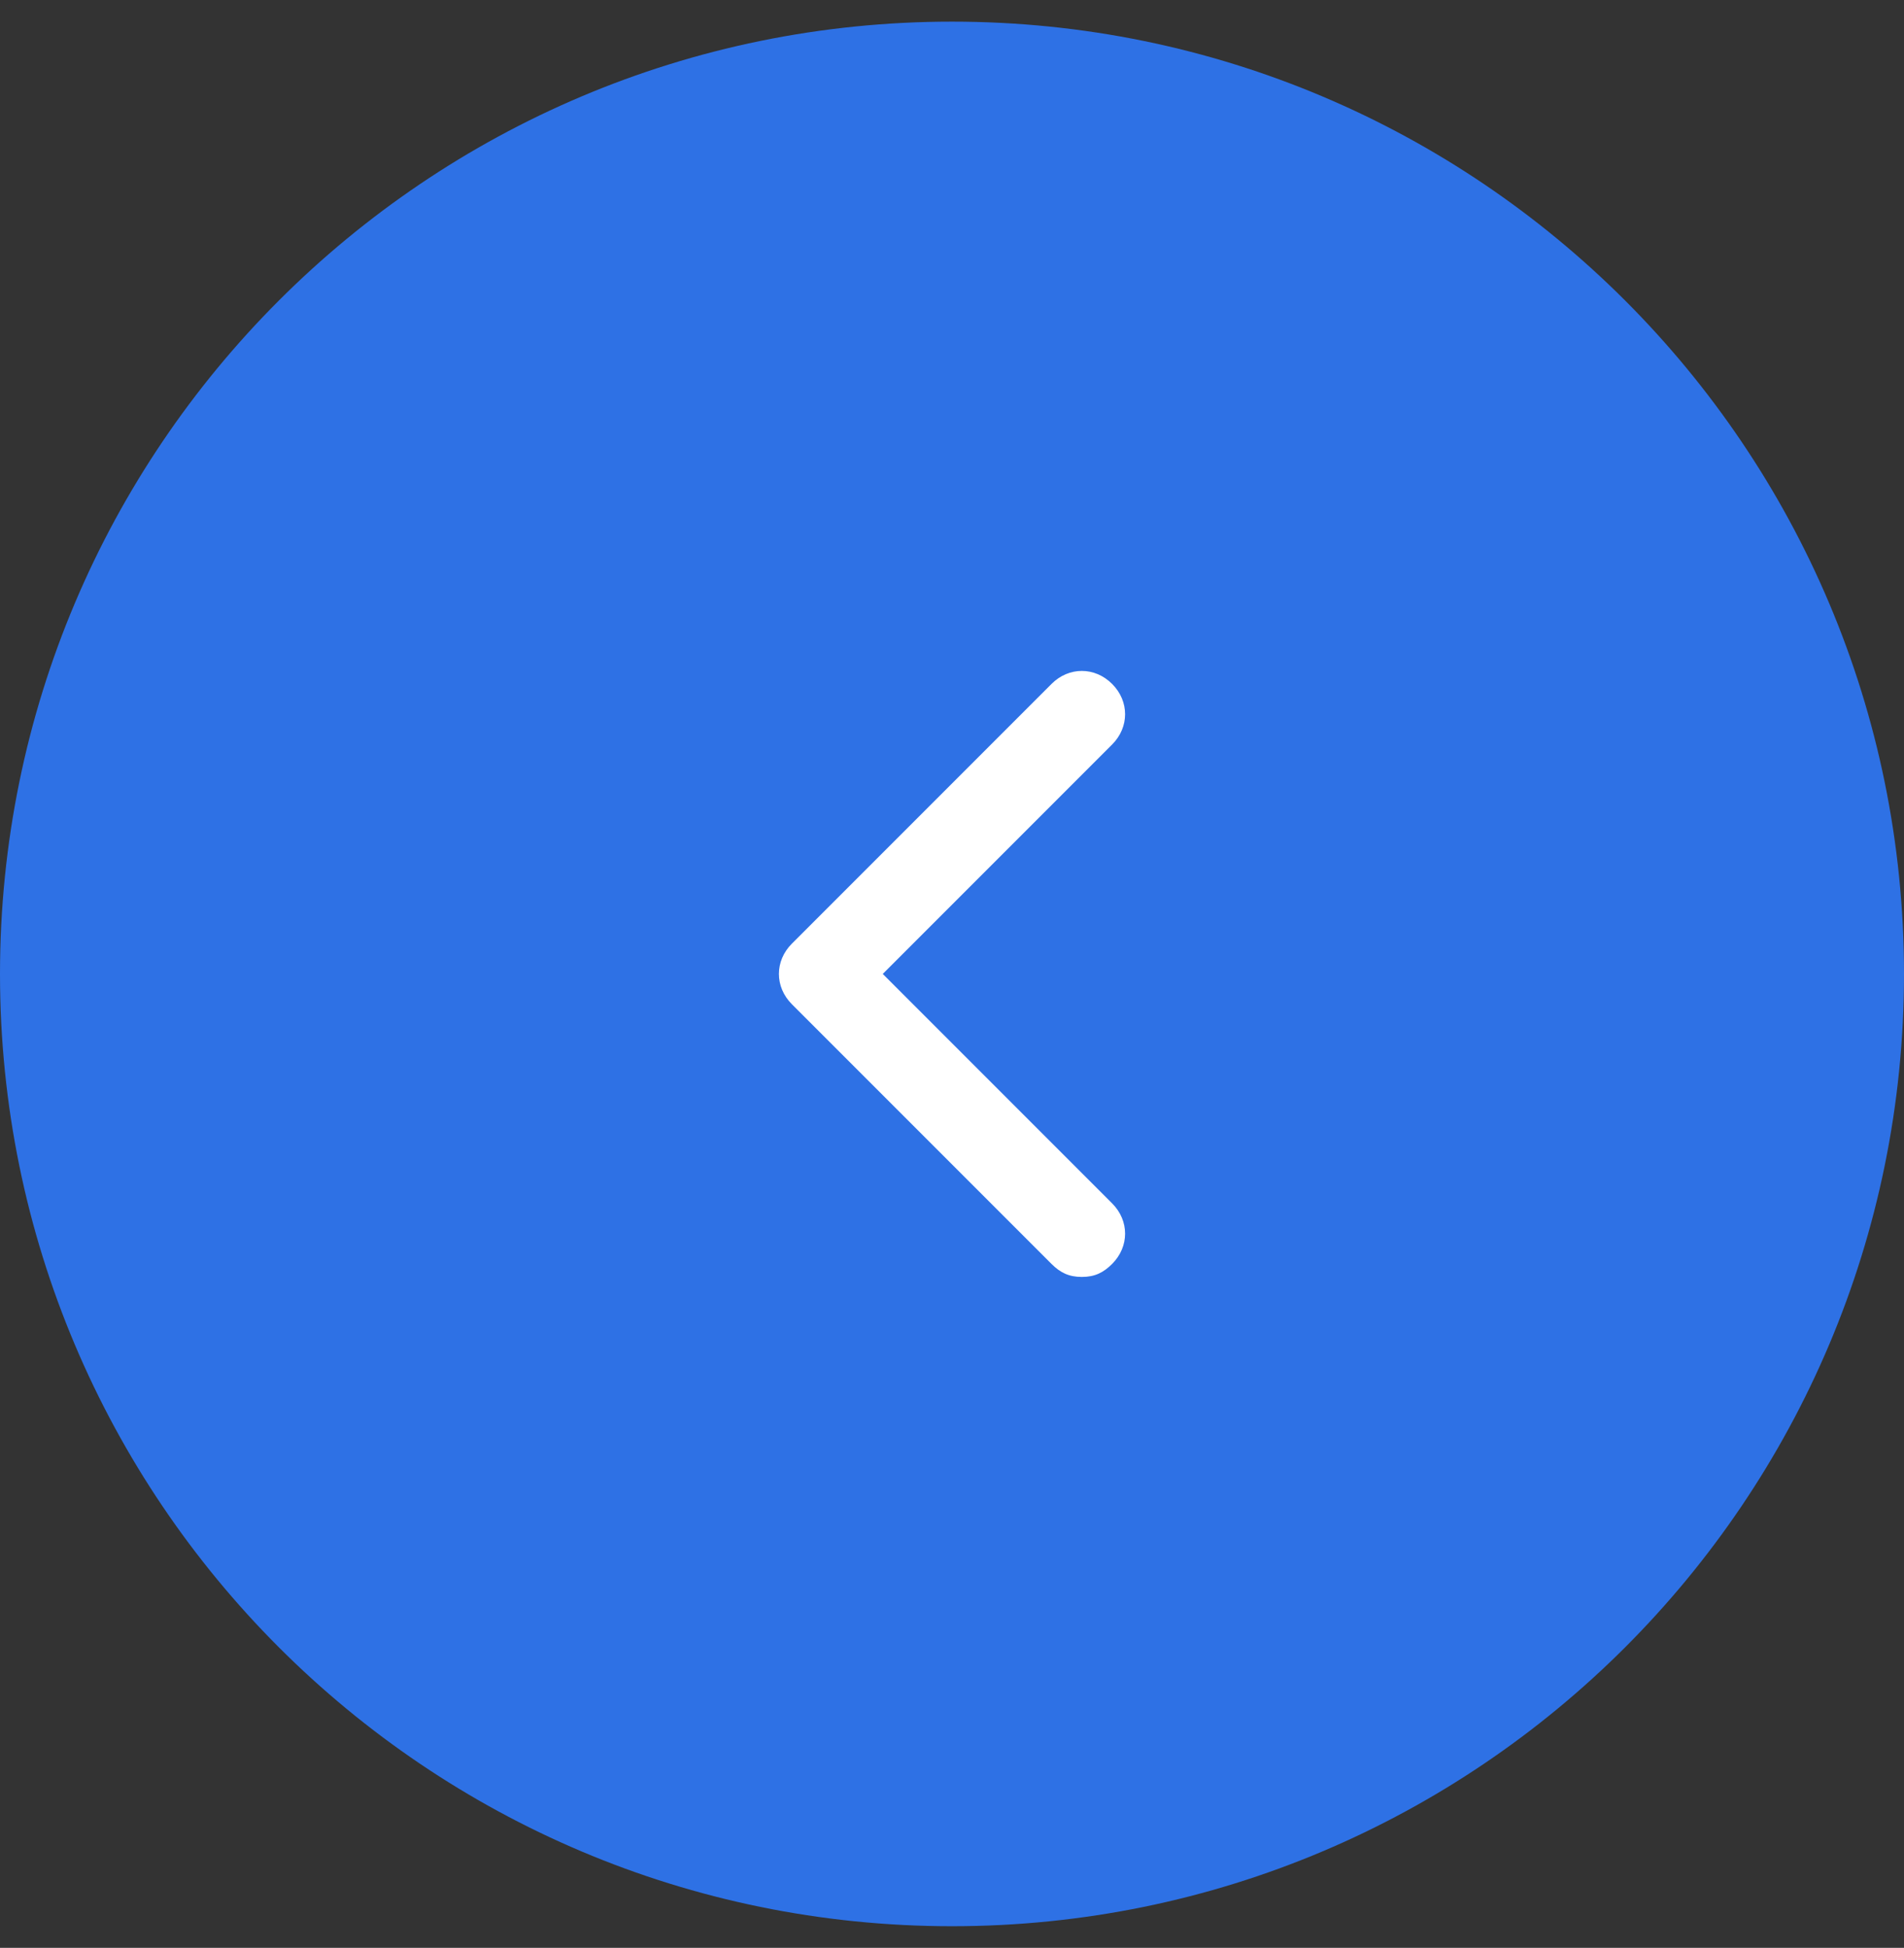 <svg width="44" height="45" viewBox="0 0 44 45" fill="none" xmlns="http://www.w3.org/2000/svg">
<rect x="0" y="0" width="44" height="45" fill="#333333" stroke="none"/>
<g clip-path="url(#clip0_111_14063)">
<path d="M0 22.5C0 10.35 9.85 0.5 22 0.5C34.15 0.5 44 10.35 44 22.5C44 34.65 34.15 44.5 22 44.5C9.85 44.5 0 34.65 0 22.5Z" fill="#2E71E5"/>
<path d="M25.7 27.8C26.1 28.2 26.1 28.8 25.7 29.2C25.5 29.4 25.3 29.5 25 29.5C24.7 29.5 24.5 29.4 24.3 29.2L18.3 23.2C17.9 22.8 17.9 22.2 18.3 21.8L24.3 15.8C24.7 15.4 25.3 15.4 25.7 15.8C26.1 16.2 26.1 16.8 25.7 17.2L20.4 22.5L25.7 27.8Z" fill="white"/>
</g>
<defs>
<clipPath id="clip0_111_14063">
<rect width="44" height="44" fill="white" transform="translate(0 0.5)"/>
</clipPath>
</defs>
</svg>
